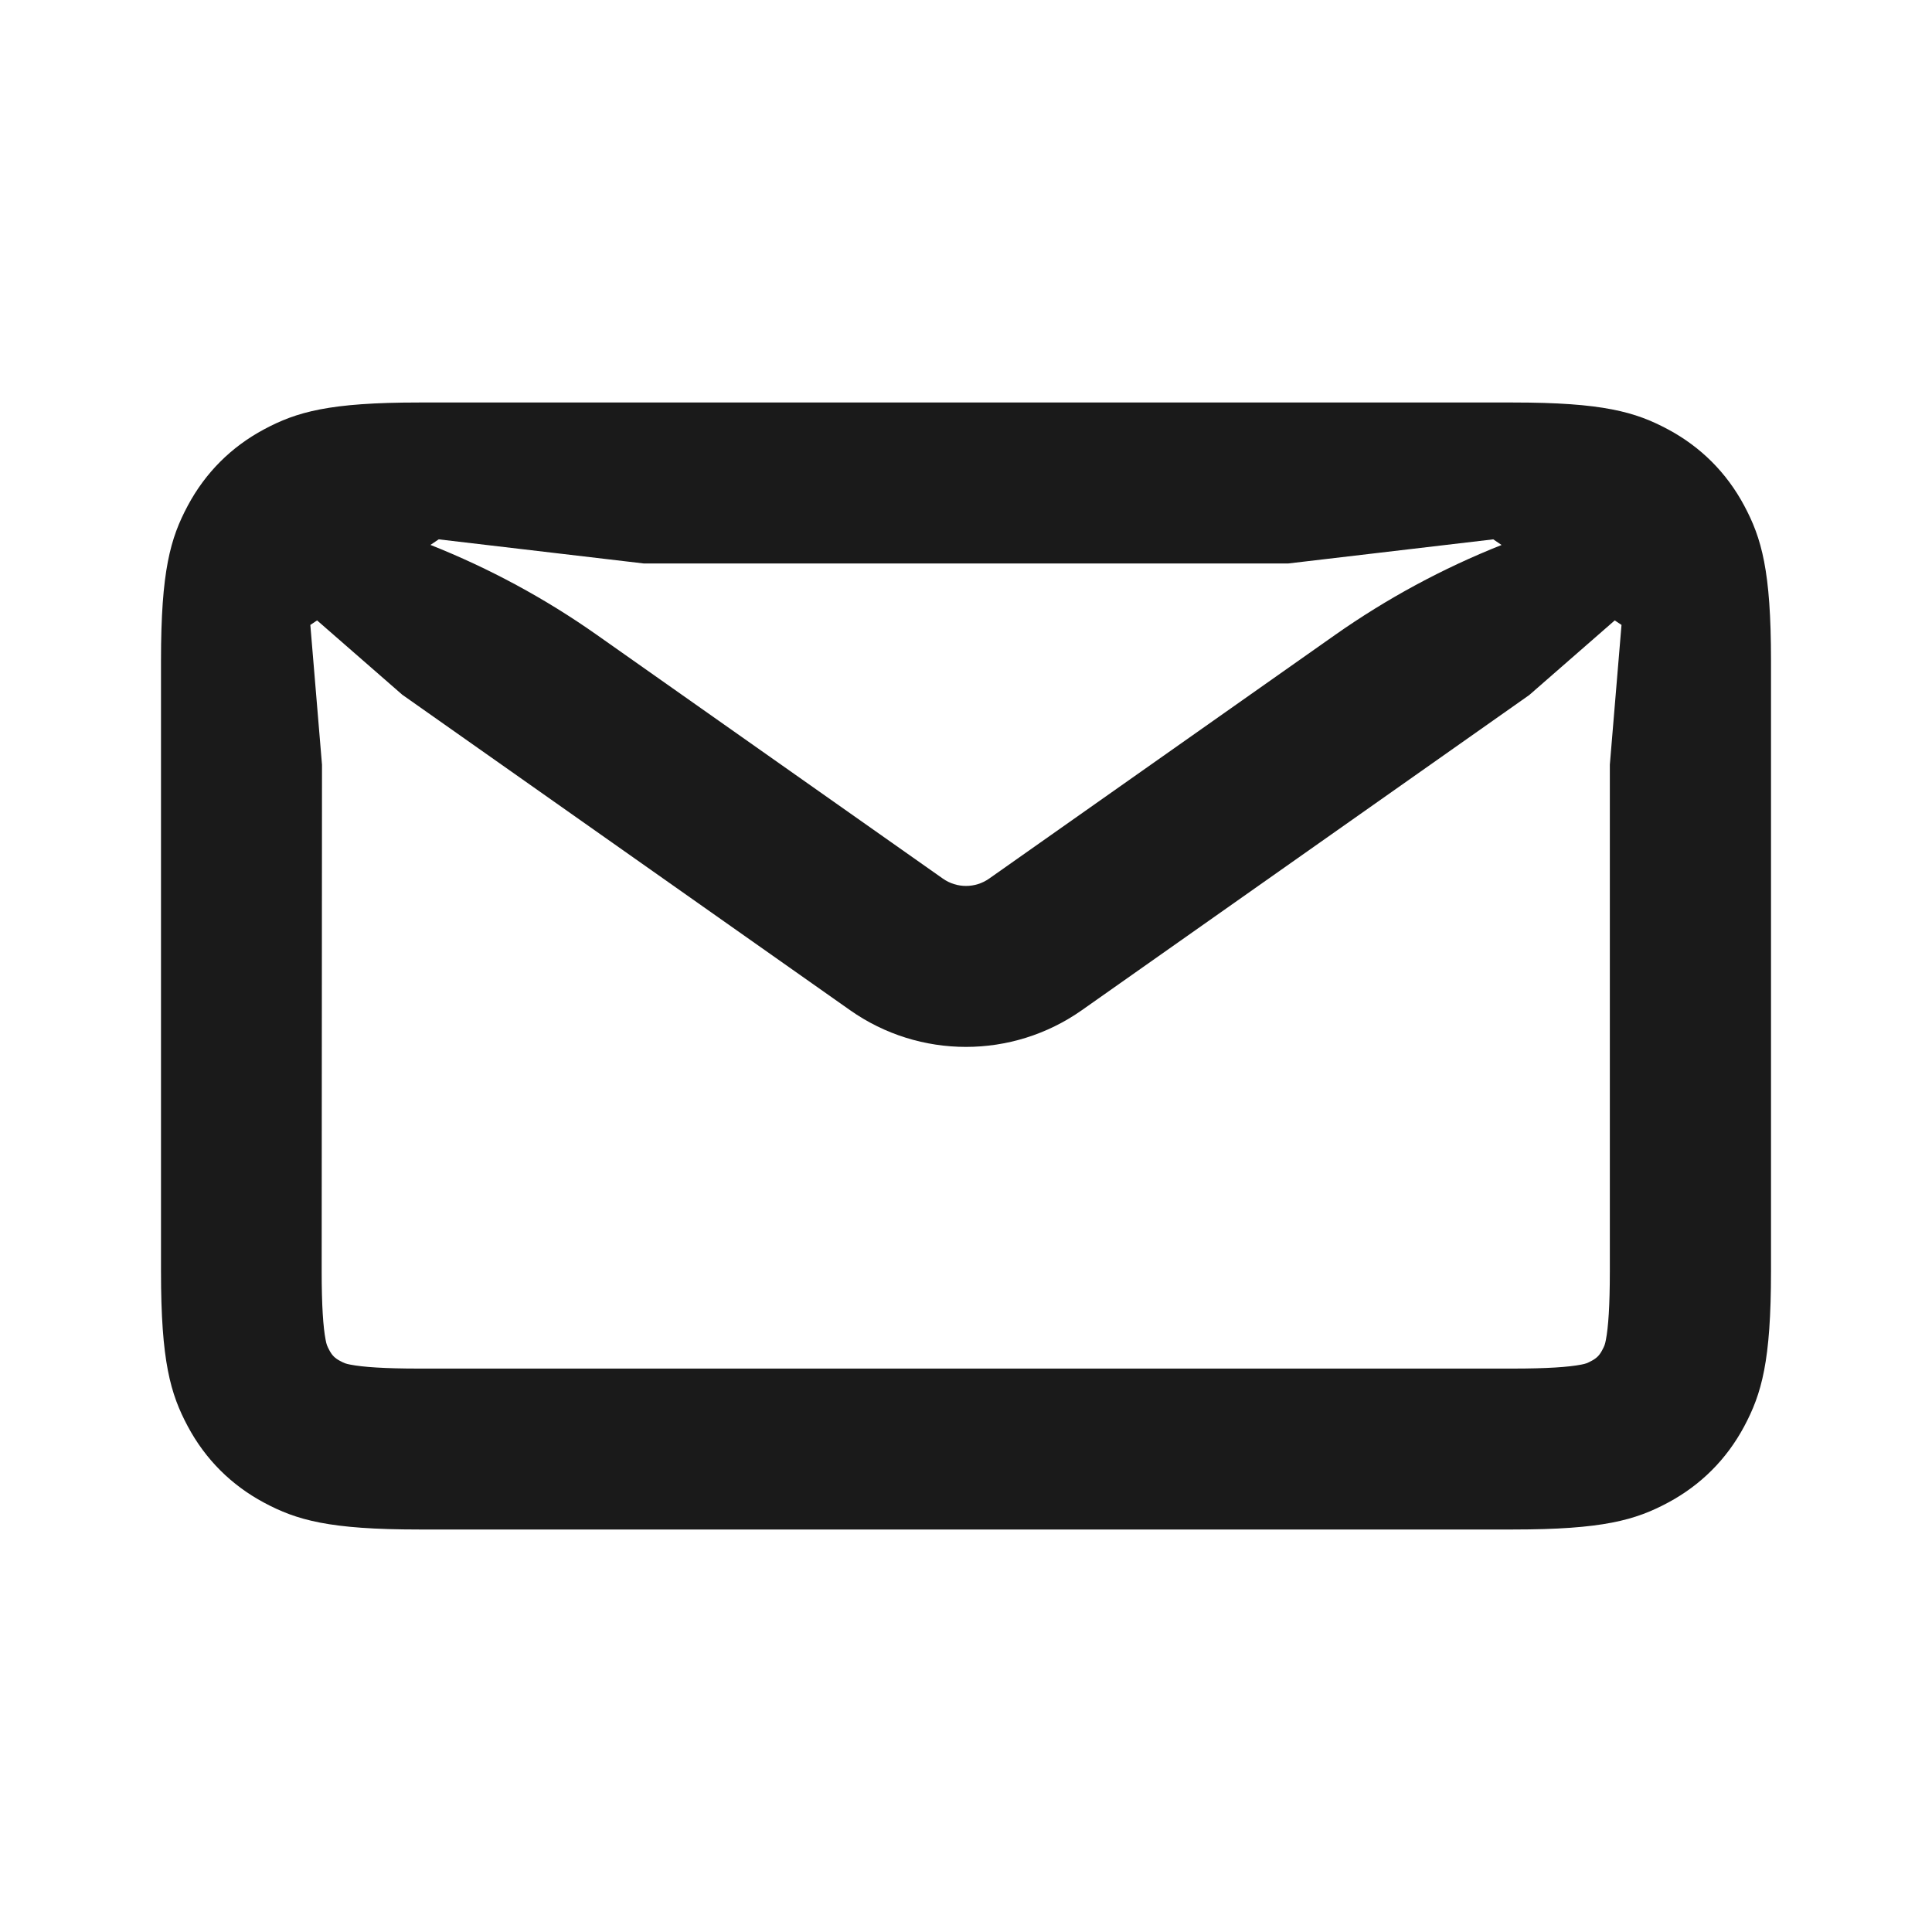 <svg fill="none" height="24" viewBox="0 0 24 24" width="24" xmlns="http://www.w3.org/2000/svg"><path clip-rule="evenodd" d="m5.205 5h13.59c1.114 0 1.519.116 1.926.334.407.218.727.538.945.945.218.407.334.812.334 1.926v7.59c0 1.114-.116 1.518-.334 1.926-.218.407-.538.727-.945.945s-.812.334-1.926.334h-13.59c-1.114 0-1.519-.116-1.926-.334-.407-.218-.727-.538-.945-.945-.218-.407-.334-.812-.334-1.926v-7.59c0-1.114.116-1.519.334-1.926.218-.407.538-.727.945-.945.407-.218.812-.334 1.926-.334zm-1.205 4.5-.145-1.737.084-.056 1.058.923 5.563 3.919c.863.608 2.016.608 2.879 0l5.558-3.915 1.062-.927.084.056-.145 1.737v6.295c0 .426-.019.694-.049.849-.012.061-.017.074-.049.134-.032.059-.066.093-.125.125-.06.032-.073.037-.134.049-.155.03-.422.049-.849.049h-13.59c-.426 0-.694-.019-.849-.049-.061-.012-.074-.017-.134-.049-.059-.032-.093-.066-.125-.125-.032-.06-.037-.073-.049-.134-.03-.155-.049-.422-.049-.849zm14.55-2.8-2.55.3h-8l-2.55-.3-.103.069c.73.29 1.425.665 2.069 1.119l4.296 3.026c.173.122.403.122.576 0l4.293-3.024c.645-.454 1.341-.83 2.072-1.12z" fill="#1a1a1a" fill-rule="evenodd"/></svg>